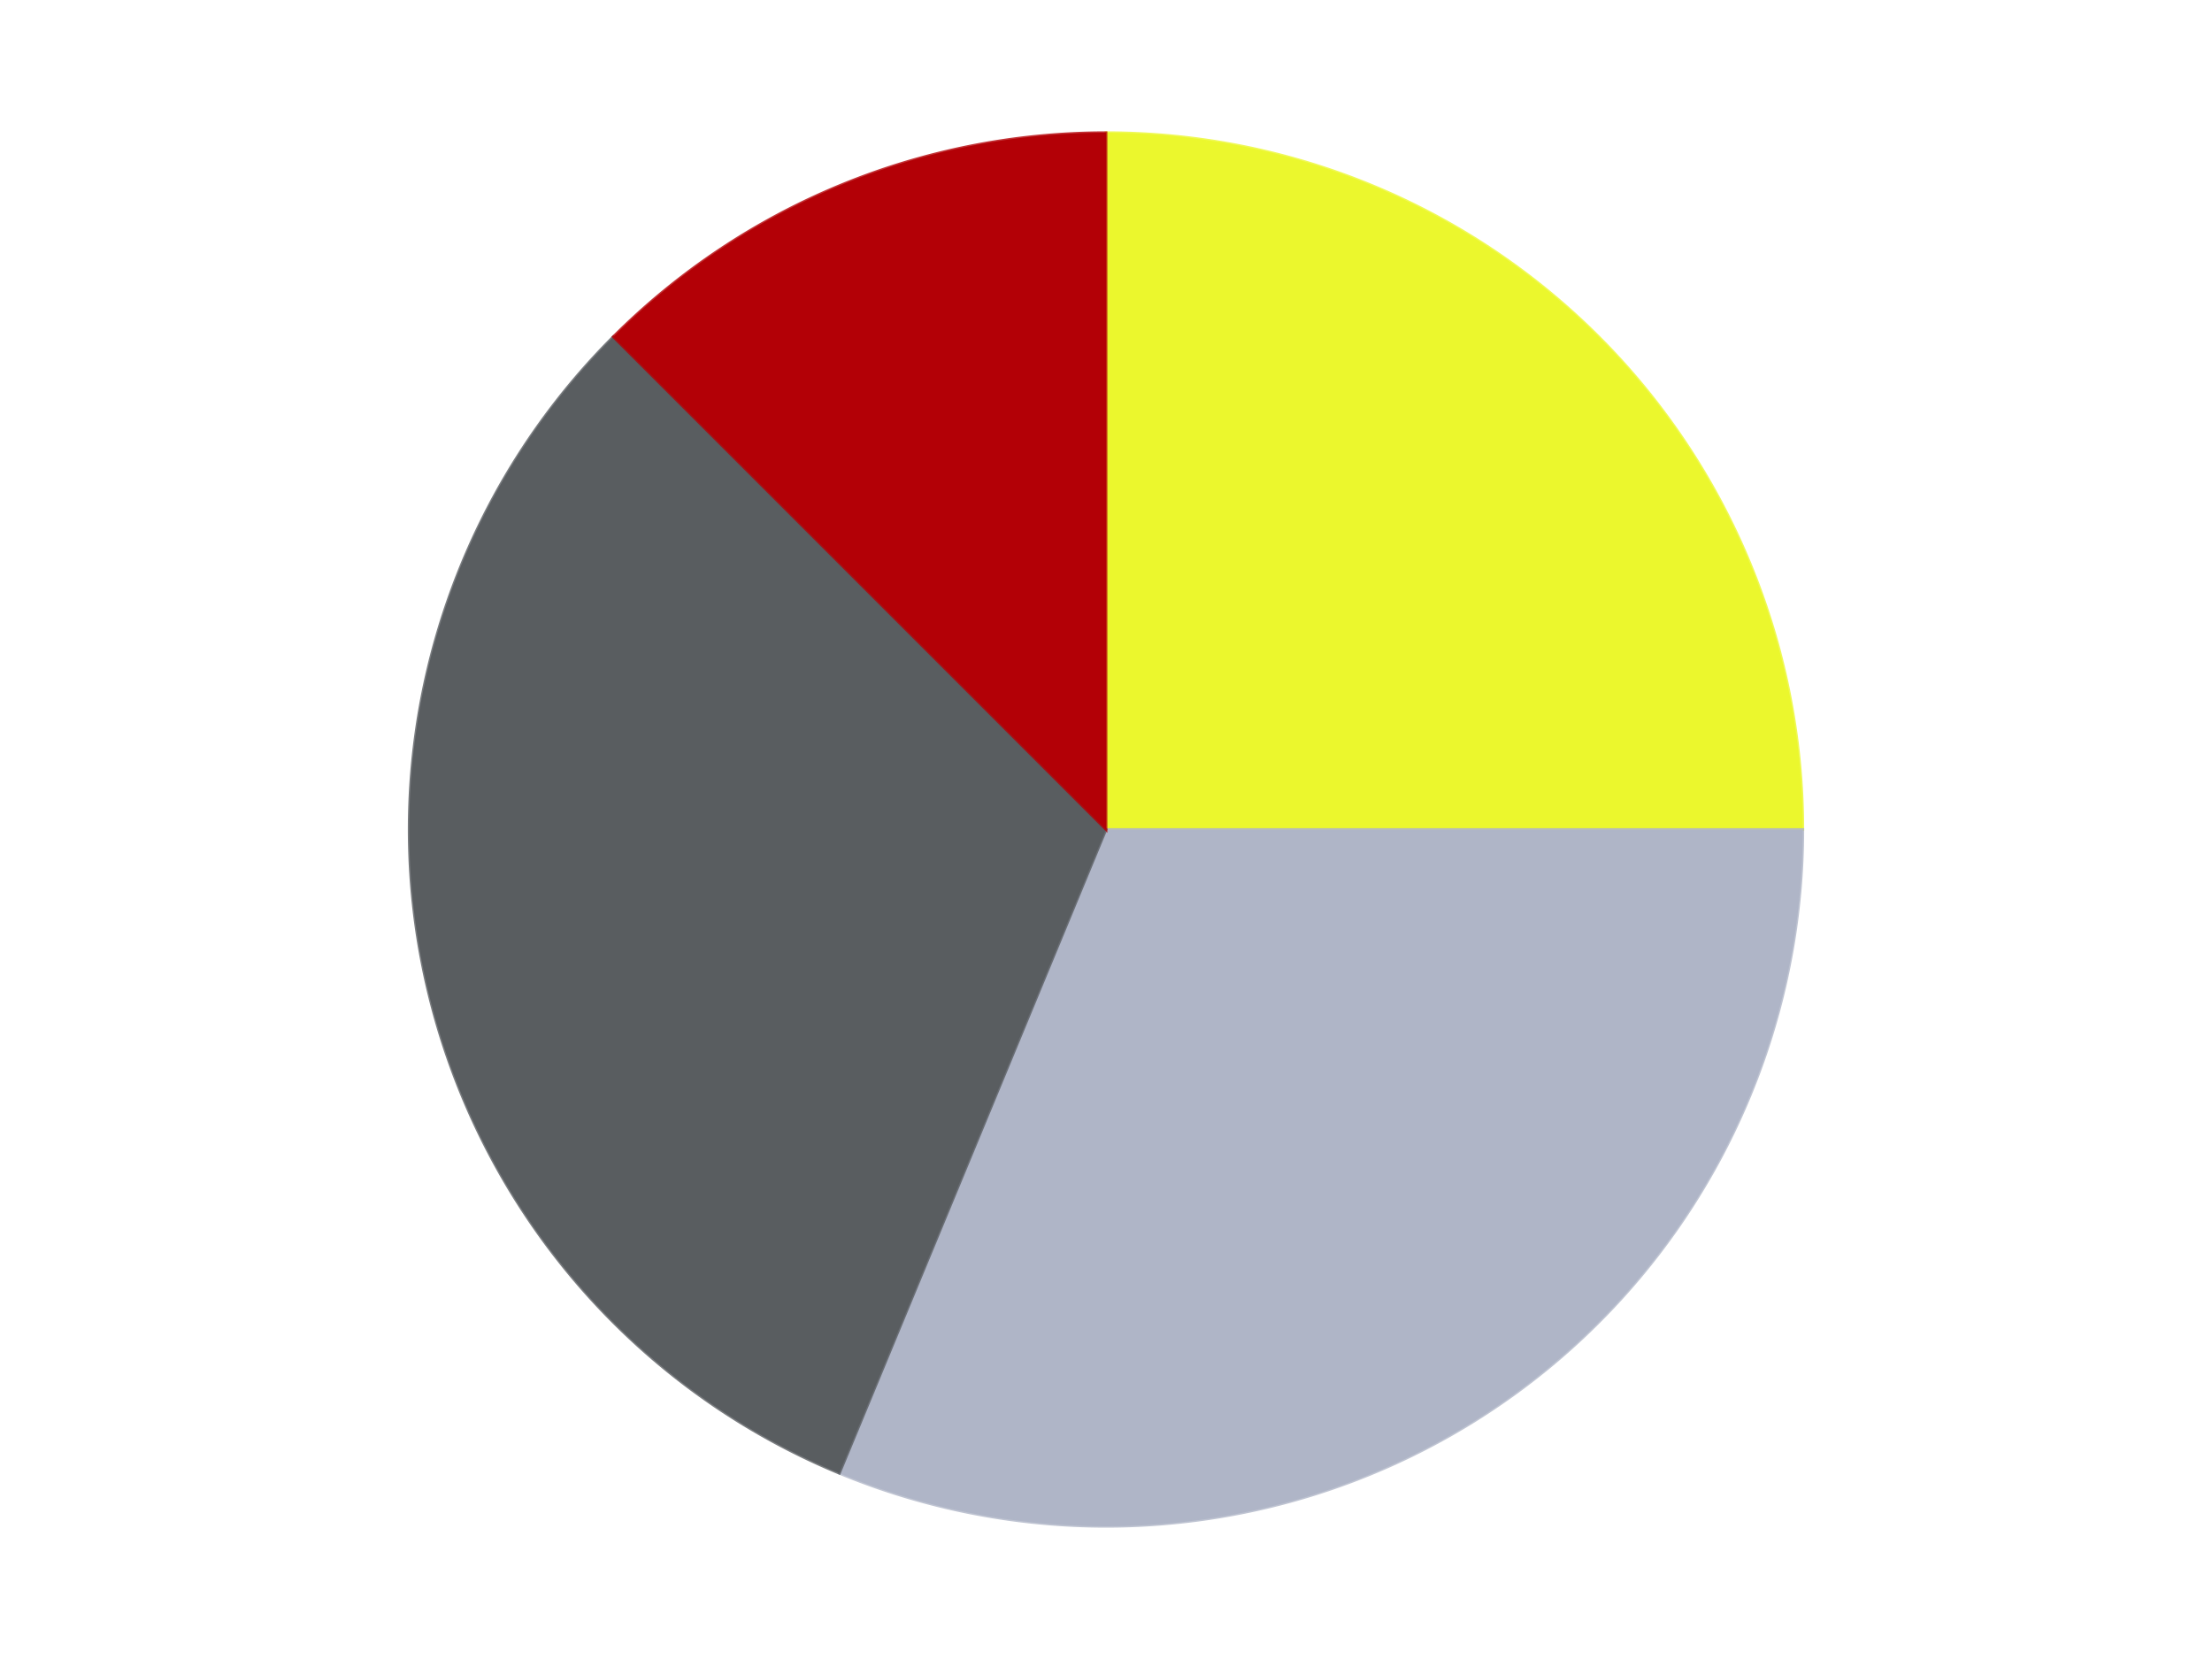 <?xml version='1.0' encoding='utf-8'?>
<svg xmlns="http://www.w3.org/2000/svg" xmlns:xlink="http://www.w3.org/1999/xlink" id="chart-c84e4e8d-42f0-49f1-bb35-63d7bb568db9" class="pygal-chart" viewBox="0 0 800 600"><!--Generated with pygal 3.0.4 (lxml) ©Kozea 2012-2016 on 2024-07-06--><!--http://pygal.org--><!--http://github.com/Kozea/pygal--><defs><style type="text/css">#chart-c84e4e8d-42f0-49f1-bb35-63d7bb568db9{-webkit-user-select:none;-webkit-font-smoothing:antialiased;font-family:Consolas,"Liberation Mono",Menlo,Courier,monospace}#chart-c84e4e8d-42f0-49f1-bb35-63d7bb568db9 .title{font-family:Consolas,"Liberation Mono",Menlo,Courier,monospace;font-size:16px}#chart-c84e4e8d-42f0-49f1-bb35-63d7bb568db9 .legends .legend text{font-family:Consolas,"Liberation Mono",Menlo,Courier,monospace;font-size:14px}#chart-c84e4e8d-42f0-49f1-bb35-63d7bb568db9 .axis text{font-family:Consolas,"Liberation Mono",Menlo,Courier,monospace;font-size:10px}#chart-c84e4e8d-42f0-49f1-bb35-63d7bb568db9 .axis text.major{font-family:Consolas,"Liberation Mono",Menlo,Courier,monospace;font-size:10px}#chart-c84e4e8d-42f0-49f1-bb35-63d7bb568db9 .text-overlay text.value{font-family:Consolas,"Liberation Mono",Menlo,Courier,monospace;font-size:16px}#chart-c84e4e8d-42f0-49f1-bb35-63d7bb568db9 .text-overlay text.label{font-family:Consolas,"Liberation Mono",Menlo,Courier,monospace;font-size:10px}#chart-c84e4e8d-42f0-49f1-bb35-63d7bb568db9 .tooltip{font-family:Consolas,"Liberation Mono",Menlo,Courier,monospace;font-size:14px}#chart-c84e4e8d-42f0-49f1-bb35-63d7bb568db9 text.no_data{font-family:Consolas,"Liberation Mono",Menlo,Courier,monospace;font-size:64px}
#chart-c84e4e8d-42f0-49f1-bb35-63d7bb568db9{background-color:transparent}#chart-c84e4e8d-42f0-49f1-bb35-63d7bb568db9 path,#chart-c84e4e8d-42f0-49f1-bb35-63d7bb568db9 line,#chart-c84e4e8d-42f0-49f1-bb35-63d7bb568db9 rect,#chart-c84e4e8d-42f0-49f1-bb35-63d7bb568db9 circle{-webkit-transition:150ms;-moz-transition:150ms;transition:150ms}#chart-c84e4e8d-42f0-49f1-bb35-63d7bb568db9 .graph &gt; .background{fill:transparent}#chart-c84e4e8d-42f0-49f1-bb35-63d7bb568db9 .plot &gt; .background{fill:transparent}#chart-c84e4e8d-42f0-49f1-bb35-63d7bb568db9 .graph{fill:rgba(0,0,0,.87)}#chart-c84e4e8d-42f0-49f1-bb35-63d7bb568db9 text.no_data{fill:rgba(0,0,0,1)}#chart-c84e4e8d-42f0-49f1-bb35-63d7bb568db9 .title{fill:rgba(0,0,0,1)}#chart-c84e4e8d-42f0-49f1-bb35-63d7bb568db9 .legends .legend text{fill:rgba(0,0,0,.87)}#chart-c84e4e8d-42f0-49f1-bb35-63d7bb568db9 .legends .legend:hover text{fill:rgba(0,0,0,1)}#chart-c84e4e8d-42f0-49f1-bb35-63d7bb568db9 .axis .line{stroke:rgba(0,0,0,1)}#chart-c84e4e8d-42f0-49f1-bb35-63d7bb568db9 .axis .guide.line{stroke:rgba(0,0,0,.54)}#chart-c84e4e8d-42f0-49f1-bb35-63d7bb568db9 .axis .major.line{stroke:rgba(0,0,0,.87)}#chart-c84e4e8d-42f0-49f1-bb35-63d7bb568db9 .axis text.major{fill:rgba(0,0,0,1)}#chart-c84e4e8d-42f0-49f1-bb35-63d7bb568db9 .axis.y .guides:hover .guide.line,#chart-c84e4e8d-42f0-49f1-bb35-63d7bb568db9 .line-graph .axis.x .guides:hover .guide.line,#chart-c84e4e8d-42f0-49f1-bb35-63d7bb568db9 .stackedline-graph .axis.x .guides:hover .guide.line,#chart-c84e4e8d-42f0-49f1-bb35-63d7bb568db9 .xy-graph .axis.x .guides:hover .guide.line{stroke:rgba(0,0,0,1)}#chart-c84e4e8d-42f0-49f1-bb35-63d7bb568db9 .axis .guides:hover text{fill:rgba(0,0,0,1)}#chart-c84e4e8d-42f0-49f1-bb35-63d7bb568db9 .reactive{fill-opacity:1.0;stroke-opacity:.8;stroke-width:1}#chart-c84e4e8d-42f0-49f1-bb35-63d7bb568db9 .ci{stroke:rgba(0,0,0,.87)}#chart-c84e4e8d-42f0-49f1-bb35-63d7bb568db9 .reactive.active,#chart-c84e4e8d-42f0-49f1-bb35-63d7bb568db9 .active .reactive{fill-opacity:0.6;stroke-opacity:.9;stroke-width:4}#chart-c84e4e8d-42f0-49f1-bb35-63d7bb568db9 .ci .reactive.active{stroke-width:1.5}#chart-c84e4e8d-42f0-49f1-bb35-63d7bb568db9 .series text{fill:rgba(0,0,0,1)}#chart-c84e4e8d-42f0-49f1-bb35-63d7bb568db9 .tooltip rect{fill:transparent;stroke:rgba(0,0,0,1);-webkit-transition:opacity 150ms;-moz-transition:opacity 150ms;transition:opacity 150ms}#chart-c84e4e8d-42f0-49f1-bb35-63d7bb568db9 .tooltip .label{fill:rgba(0,0,0,.87)}#chart-c84e4e8d-42f0-49f1-bb35-63d7bb568db9 .tooltip .label{fill:rgba(0,0,0,.87)}#chart-c84e4e8d-42f0-49f1-bb35-63d7bb568db9 .tooltip .legend{font-size:.8em;fill:rgba(0,0,0,.54)}#chart-c84e4e8d-42f0-49f1-bb35-63d7bb568db9 .tooltip .x_label{font-size:.6em;fill:rgba(0,0,0,1)}#chart-c84e4e8d-42f0-49f1-bb35-63d7bb568db9 .tooltip .xlink{font-size:.5em;text-decoration:underline}#chart-c84e4e8d-42f0-49f1-bb35-63d7bb568db9 .tooltip .value{font-size:1.5em}#chart-c84e4e8d-42f0-49f1-bb35-63d7bb568db9 .bound{font-size:.5em}#chart-c84e4e8d-42f0-49f1-bb35-63d7bb568db9 .max-value{font-size:.75em;fill:rgba(0,0,0,.54)}#chart-c84e4e8d-42f0-49f1-bb35-63d7bb568db9 .map-element{fill:transparent;stroke:rgba(0,0,0,.54) !important}#chart-c84e4e8d-42f0-49f1-bb35-63d7bb568db9 .map-element .reactive{fill-opacity:inherit;stroke-opacity:inherit}#chart-c84e4e8d-42f0-49f1-bb35-63d7bb568db9 .color-0,#chart-c84e4e8d-42f0-49f1-bb35-63d7bb568db9 .color-0 a:visited{stroke:#F44336;fill:#F44336}#chart-c84e4e8d-42f0-49f1-bb35-63d7bb568db9 .color-1,#chart-c84e4e8d-42f0-49f1-bb35-63d7bb568db9 .color-1 a:visited{stroke:#3F51B5;fill:#3F51B5}#chart-c84e4e8d-42f0-49f1-bb35-63d7bb568db9 .color-2,#chart-c84e4e8d-42f0-49f1-bb35-63d7bb568db9 .color-2 a:visited{stroke:#009688;fill:#009688}#chart-c84e4e8d-42f0-49f1-bb35-63d7bb568db9 .color-3,#chart-c84e4e8d-42f0-49f1-bb35-63d7bb568db9 .color-3 a:visited{stroke:#FFC107;fill:#FFC107}#chart-c84e4e8d-42f0-49f1-bb35-63d7bb568db9 .text-overlay .color-0 text{fill:black}#chart-c84e4e8d-42f0-49f1-bb35-63d7bb568db9 .text-overlay .color-1 text{fill:black}#chart-c84e4e8d-42f0-49f1-bb35-63d7bb568db9 .text-overlay .color-2 text{fill:black}#chart-c84e4e8d-42f0-49f1-bb35-63d7bb568db9 .text-overlay .color-3 text{fill:black}
#chart-c84e4e8d-42f0-49f1-bb35-63d7bb568db9 text.no_data{text-anchor:middle}#chart-c84e4e8d-42f0-49f1-bb35-63d7bb568db9 .guide.line{fill:none}#chart-c84e4e8d-42f0-49f1-bb35-63d7bb568db9 .centered{text-anchor:middle}#chart-c84e4e8d-42f0-49f1-bb35-63d7bb568db9 .title{text-anchor:middle}#chart-c84e4e8d-42f0-49f1-bb35-63d7bb568db9 .legends .legend text{fill-opacity:1}#chart-c84e4e8d-42f0-49f1-bb35-63d7bb568db9 .axis.x text{text-anchor:middle}#chart-c84e4e8d-42f0-49f1-bb35-63d7bb568db9 .axis.x:not(.web) text[transform]{text-anchor:start}#chart-c84e4e8d-42f0-49f1-bb35-63d7bb568db9 .axis.x:not(.web) text[transform].backwards{text-anchor:end}#chart-c84e4e8d-42f0-49f1-bb35-63d7bb568db9 .axis.y text{text-anchor:end}#chart-c84e4e8d-42f0-49f1-bb35-63d7bb568db9 .axis.y text[transform].backwards{text-anchor:start}#chart-c84e4e8d-42f0-49f1-bb35-63d7bb568db9 .axis.y2 text{text-anchor:start}#chart-c84e4e8d-42f0-49f1-bb35-63d7bb568db9 .axis.y2 text[transform].backwards{text-anchor:end}#chart-c84e4e8d-42f0-49f1-bb35-63d7bb568db9 .axis .guide.line{stroke-dasharray:4,4;stroke:black}#chart-c84e4e8d-42f0-49f1-bb35-63d7bb568db9 .axis .major.guide.line{stroke-dasharray:6,6;stroke:black}#chart-c84e4e8d-42f0-49f1-bb35-63d7bb568db9 .horizontal .axis.y .guide.line,#chart-c84e4e8d-42f0-49f1-bb35-63d7bb568db9 .horizontal .axis.y2 .guide.line,#chart-c84e4e8d-42f0-49f1-bb35-63d7bb568db9 .vertical .axis.x .guide.line{opacity:0}#chart-c84e4e8d-42f0-49f1-bb35-63d7bb568db9 .horizontal .axis.always_show .guide.line,#chart-c84e4e8d-42f0-49f1-bb35-63d7bb568db9 .vertical .axis.always_show .guide.line{opacity:1 !important}#chart-c84e4e8d-42f0-49f1-bb35-63d7bb568db9 .axis.y .guides:hover .guide.line,#chart-c84e4e8d-42f0-49f1-bb35-63d7bb568db9 .axis.y2 .guides:hover .guide.line,#chart-c84e4e8d-42f0-49f1-bb35-63d7bb568db9 .axis.x .guides:hover .guide.line{opacity:1}#chart-c84e4e8d-42f0-49f1-bb35-63d7bb568db9 .axis .guides:hover text{opacity:1}#chart-c84e4e8d-42f0-49f1-bb35-63d7bb568db9 .nofill{fill:none}#chart-c84e4e8d-42f0-49f1-bb35-63d7bb568db9 .subtle-fill{fill-opacity:.2}#chart-c84e4e8d-42f0-49f1-bb35-63d7bb568db9 .dot{stroke-width:1px;fill-opacity:1;stroke-opacity:1}#chart-c84e4e8d-42f0-49f1-bb35-63d7bb568db9 .dot.active{stroke-width:5px}#chart-c84e4e8d-42f0-49f1-bb35-63d7bb568db9 .dot.negative{fill:transparent}#chart-c84e4e8d-42f0-49f1-bb35-63d7bb568db9 text,#chart-c84e4e8d-42f0-49f1-bb35-63d7bb568db9 tspan{stroke:none !important}#chart-c84e4e8d-42f0-49f1-bb35-63d7bb568db9 .series text.active{opacity:1}#chart-c84e4e8d-42f0-49f1-bb35-63d7bb568db9 .tooltip rect{fill-opacity:.95;stroke-width:.5}#chart-c84e4e8d-42f0-49f1-bb35-63d7bb568db9 .tooltip text{fill-opacity:1}#chart-c84e4e8d-42f0-49f1-bb35-63d7bb568db9 .showable{visibility:hidden}#chart-c84e4e8d-42f0-49f1-bb35-63d7bb568db9 .showable.shown{visibility:visible}#chart-c84e4e8d-42f0-49f1-bb35-63d7bb568db9 .gauge-background{fill:rgba(229,229,229,1);stroke:none}#chart-c84e4e8d-42f0-49f1-bb35-63d7bb568db9 .bg-lines{stroke:transparent;stroke-width:2px}</style><script type="text/javascript">window.pygal = window.pygal || {};window.pygal.config = window.pygal.config || {};window.pygal.config['c84e4e8d-42f0-49f1-bb35-63d7bb568db9'] = {"allow_interruptions": false, "box_mode": "extremes", "classes": ["pygal-chart"], "css": ["file://style.css", "file://graph.css"], "defs": [], "disable_xml_declaration": false, "dots_size": 2.5, "dynamic_print_values": false, "explicit_size": false, "fill": false, "force_uri_protocol": "https", "formatter": null, "half_pie": false, "height": 600, "include_x_axis": false, "inner_radius": 0, "interpolate": null, "interpolation_parameters": {}, "interpolation_precision": 250, "inverse_y_axis": false, "js": ["//kozea.github.io/pygal.js/2.0.x/pygal-tooltips.min.js"], "legend_at_bottom": false, "legend_at_bottom_columns": null, "legend_box_size": 12, "logarithmic": false, "margin": 20, "margin_bottom": null, "margin_left": null, "margin_right": null, "margin_top": null, "max_scale": 16, "min_scale": 4, "missing_value_fill_truncation": "x", "no_data_text": "No data", "no_prefix": false, "order_min": null, "pretty_print": false, "print_labels": false, "print_values": false, "print_values_position": "center", "print_zeroes": true, "range": null, "rounded_bars": null, "secondary_range": null, "show_dots": true, "show_legend": false, "show_minor_x_labels": true, "show_minor_y_labels": true, "show_only_major_dots": false, "show_x_guides": false, "show_x_labels": true, "show_y_guides": true, "show_y_labels": true, "spacing": 10, "stack_from_top": false, "strict": false, "stroke": true, "stroke_style": null, "style": {"background": "transparent", "ci_colors": [], "colors": ["#F44336", "#3F51B5", "#009688", "#FFC107", "#FF5722", "#9C27B0", "#03A9F4", "#8BC34A", "#FF9800", "#E91E63", "#2196F3", "#4CAF50", "#FFEB3B", "#673AB7", "#00BCD4", "#CDDC39", "#9E9E9E", "#607D8B"], "dot_opacity": "1", "font_family": "Consolas, \"Liberation Mono\", Menlo, Courier, monospace", "foreground": "rgba(0, 0, 0, .87)", "foreground_strong": "rgba(0, 0, 0, 1)", "foreground_subtle": "rgba(0, 0, 0, .54)", "guide_stroke_color": "black", "guide_stroke_dasharray": "4,4", "label_font_family": "Consolas, \"Liberation Mono\", Menlo, Courier, monospace", "label_font_size": 10, "legend_font_family": "Consolas, \"Liberation Mono\", Menlo, Courier, monospace", "legend_font_size": 14, "major_guide_stroke_color": "black", "major_guide_stroke_dasharray": "6,6", "major_label_font_family": "Consolas, \"Liberation Mono\", Menlo, Courier, monospace", "major_label_font_size": 10, "no_data_font_family": "Consolas, \"Liberation Mono\", Menlo, Courier, monospace", "no_data_font_size": 64, "opacity": "1.0", "opacity_hover": "0.6", "plot_background": "transparent", "stroke_opacity": ".8", "stroke_opacity_hover": ".9", "stroke_width": "1", "stroke_width_hover": "4", "title_font_family": "Consolas, \"Liberation Mono\", Menlo, Courier, monospace", "title_font_size": 16, "tooltip_font_family": "Consolas, \"Liberation Mono\", Menlo, Courier, monospace", "tooltip_font_size": 14, "transition": "150ms", "value_background": "rgba(229, 229, 229, 1)", "value_colors": [], "value_font_family": "Consolas, \"Liberation Mono\", Menlo, Courier, monospace", "value_font_size": 16, "value_label_font_family": "Consolas, \"Liberation Mono\", Menlo, Courier, monospace", "value_label_font_size": 10}, "title": null, "tooltip_border_radius": 0, "tooltip_fancy_mode": true, "truncate_label": null, "truncate_legend": null, "width": 800, "x_label_rotation": 0, "x_labels": null, "x_labels_major": null, "x_labels_major_count": null, "x_labels_major_every": null, "x_title": null, "xrange": null, "y_label_rotation": 0, "y_labels": null, "y_labels_major": null, "y_labels_major_count": null, "y_labels_major_every": null, "y_title": null, "zero": 0, "legends": ["Trans-Yellow", "Light Bluish Gray", "Dark Bluish Gray", "Red"]}</script><script type="text/javascript" xlink:href="https://kozea.github.io/pygal.js/2.0.x/pygal-tooltips.min.js"/></defs><title>Pygal</title><g class="graph pie-graph vertical"><rect x="0" y="0" width="800" height="600" class="background"/><g transform="translate(20, 20)" class="plot"><rect x="0" y="0" width="760" height="560" class="background"/><g class="series serie-0 color-0"><g class="slices"><g class="slice" style="fill: #EBF72D; stroke: #EBF72D"><path d="M380 28 A252 252 0 0 1 632 280 L380 280 A0 0 0 0 0 380 280 z" class="slice reactive tooltip-trigger"/><desc class="value">8</desc><desc class="x centered">469.09545442950497</desc><desc class="y centered">190.904545570495</desc></g></g></g><g class="series serie-1 color-1"><g class="slices"><g class="slice" style="fill: #AFB5C7; stroke: #AFB5C7"><path d="M632 280 A252 252 0 0 1 283.564 512.818 L380 280 A0 0 0 0 0 380 280 z" class="slice reactive tooltip-trigger"/><desc class="value">10</desc><desc class="x centered">450.00184936046986</desc><desc class="y centered">384.7651711501207</desc></g></g></g><g class="series serie-2 color-2"><g class="slices"><g class="slice" style="fill: #595D60; stroke: #595D60"><path d="M283.564 512.818 A252 252 0 0 1 201.809 101.809 L380 280 A0 0 0 0 0 380 280 z" class="slice reactive tooltip-trigger"/><desc class="value">10</desc><desc class="x centered">256.421054669193</desc><desc class="y centered">304.5813805740322</desc></g></g></g><g class="series serie-3 color-3"><g class="slices"><g class="slice" style="fill: #B30006; stroke: #B30006"><path d="M201.809 101.809 A252 252 0 0 1 380 28 L380 280 A0 0 0 0 0 380 280 z" class="slice reactive tooltip-trigger"/><desc class="value">4</desc><desc class="x centered">331.7818875219986</desc><desc class="y centered">163.59117890357788</desc></g></g></g></g><g class="titles"/><g transform="translate(20, 20)" class="plot overlay"><g class="series serie-0 color-0"/><g class="series serie-1 color-1"/><g class="series serie-2 color-2"/><g class="series serie-3 color-3"/></g><g transform="translate(20, 20)" class="plot text-overlay"><g class="series serie-0 color-0"/><g class="series serie-1 color-1"/><g class="series serie-2 color-2"/><g class="series serie-3 color-3"/></g><g transform="translate(20, 20)" class="plot tooltip-overlay"><g transform="translate(0 0)" style="opacity: 0" class="tooltip"><rect rx="0" ry="0" width="0" height="0" class="tooltip-box"/><g class="text"/></g></g></g></svg>